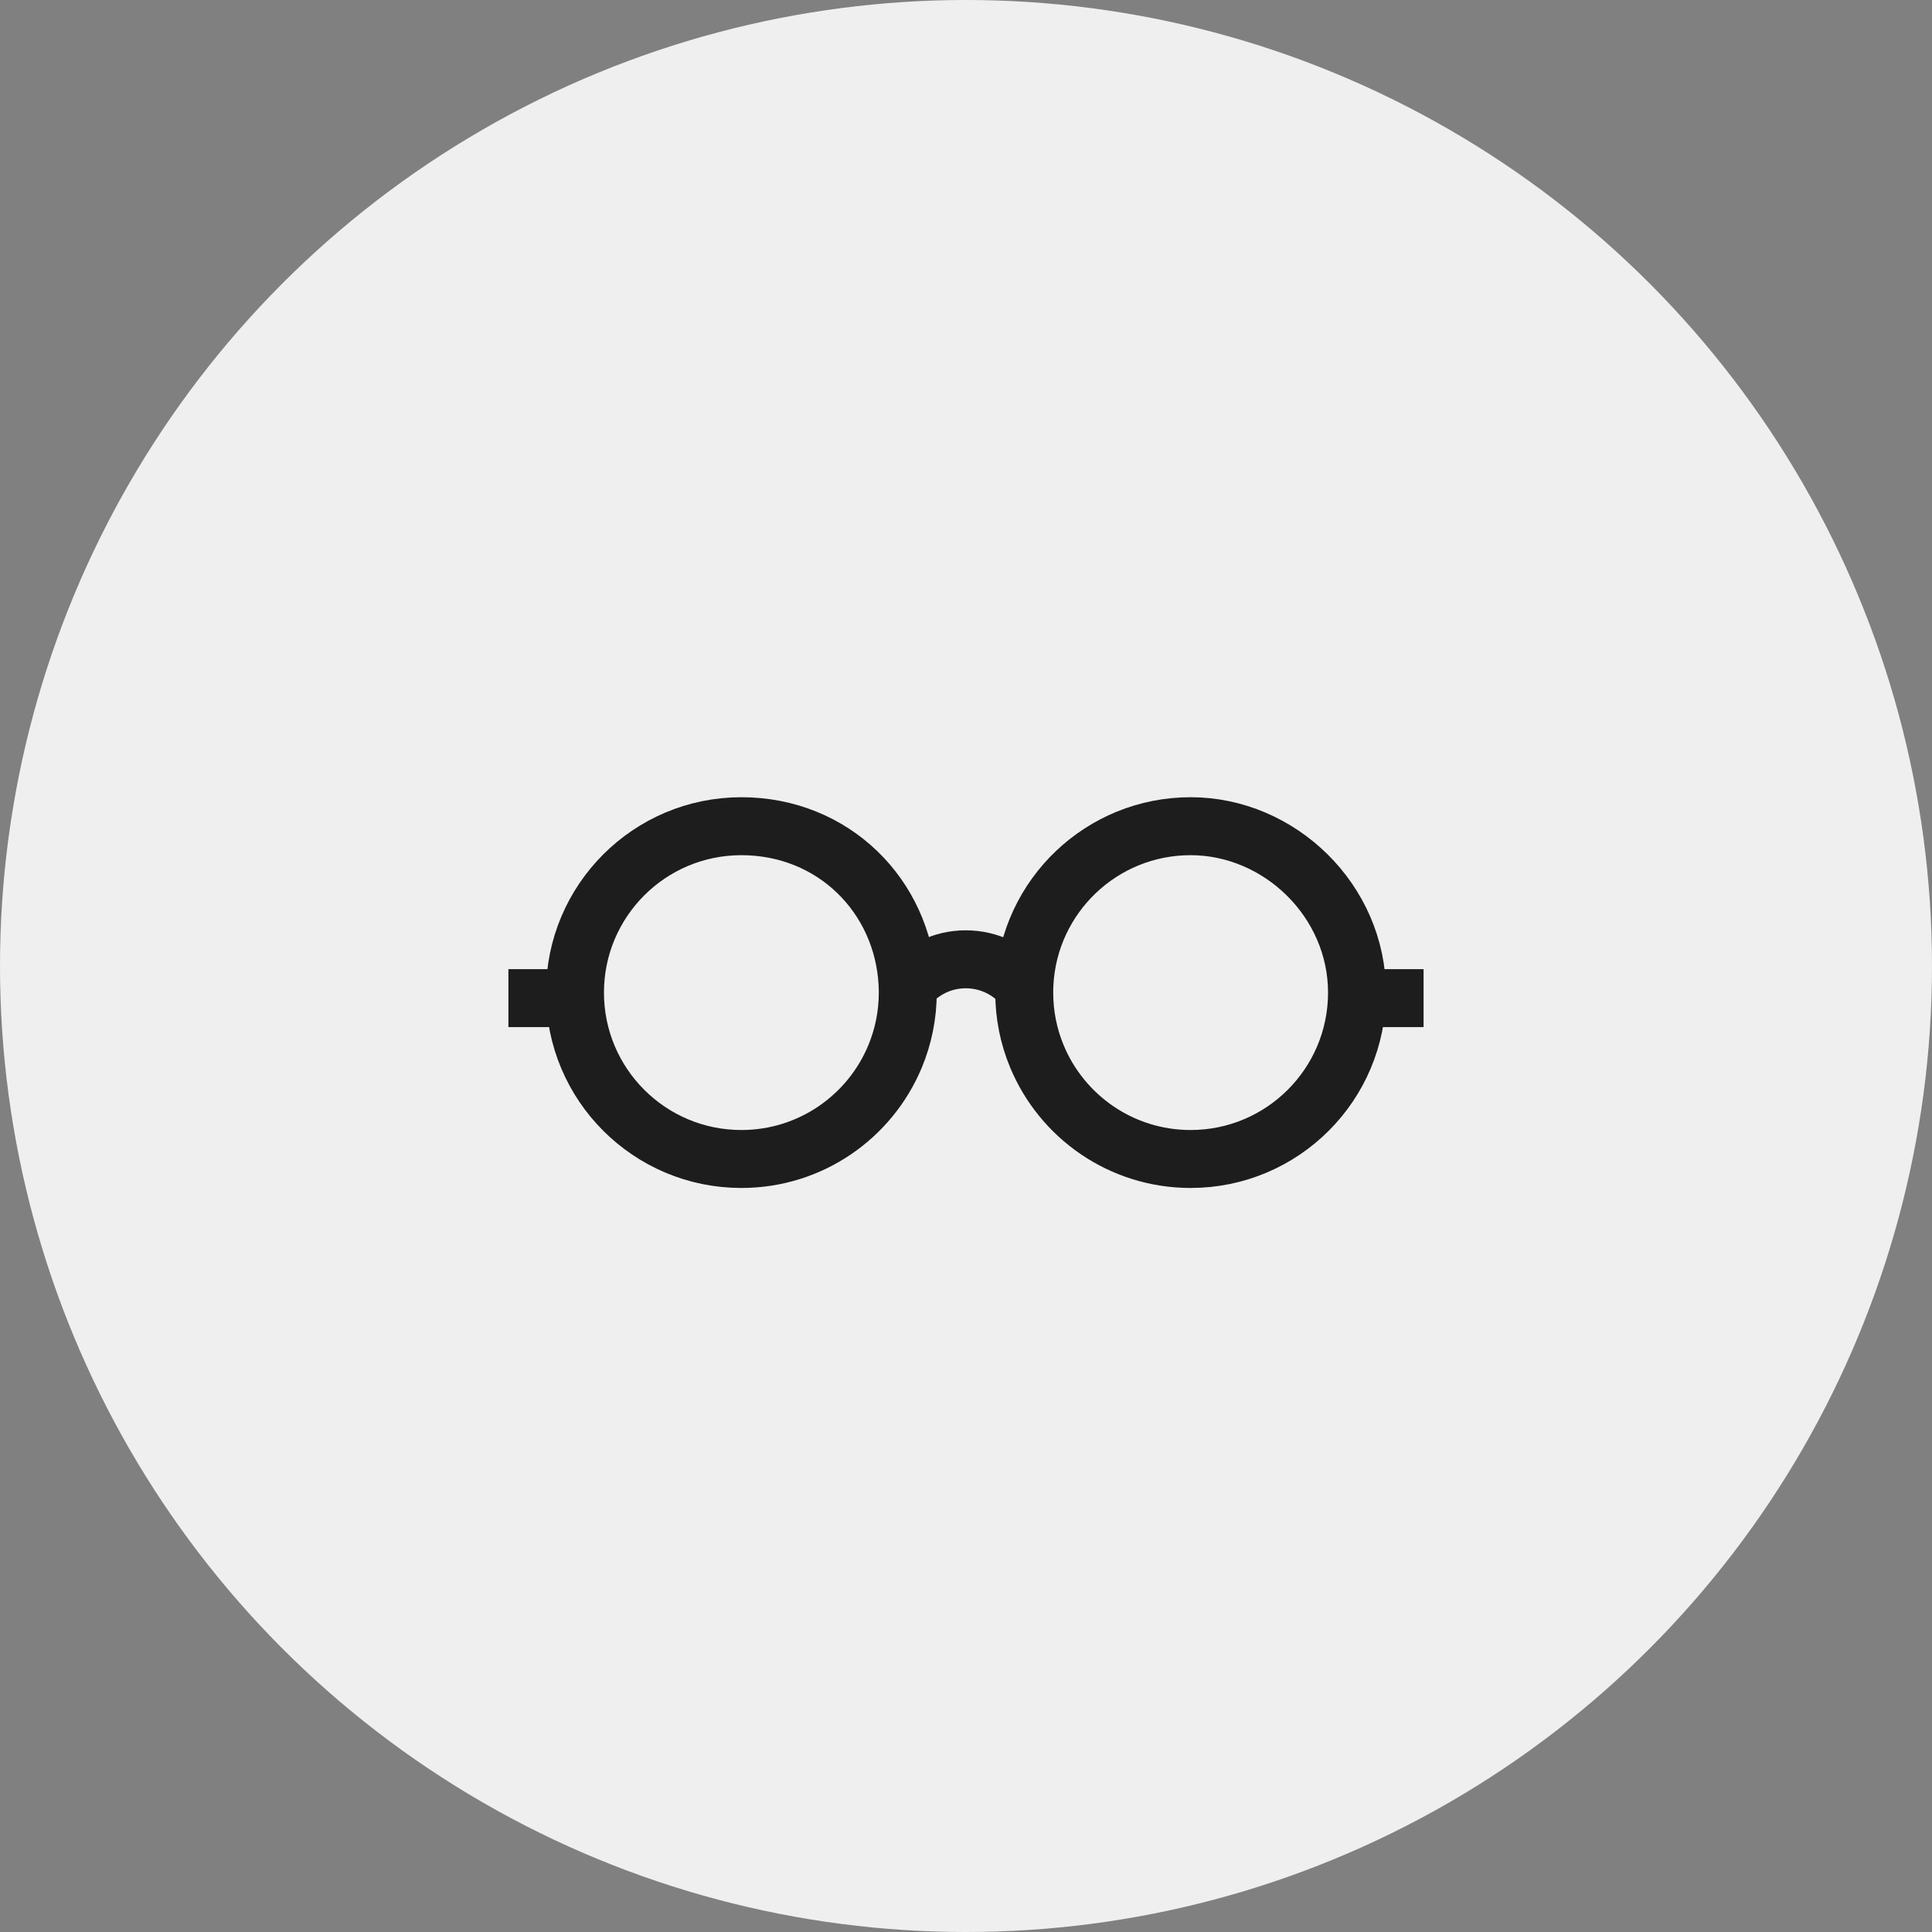 <svg width="100" height="100" viewBox="0 0 100 100" fill="none" xmlns="http://www.w3.org/2000/svg">
<rect x="0" y="0" width="100" height="100" fill="#808080" stroke="none"/>
<circle cx="50" cy="50" r="50" fill="#EFEFEF"/>
<path d="M46.986 51.376C46.986 52.55 46.751 53.668 46.325 54.688C45.029 57.801 41.956 59.989 38.373 59.989C33.617 59.989 29.761 56.133 29.761 51.376C29.761 46.619 33.617 42.764 38.373 42.764C43.13 42.764 46.726 46.366 46.973 50.901C46.981 51.059 46.986 51.217 46.986 51.376Z" stroke="#1D1D1D" stroke-width="3" stroke-miterlimit="10"/>
<path d="M70.239 51.376C70.239 56.133 66.382 59.989 61.626 59.989C58.033 59.989 54.954 57.789 53.664 54.662C53.244 53.65 53.014 52.54 53.014 51.376C53.014 51.225 53.018 51.073 53.026 50.923C53.26 46.377 57.021 42.764 61.626 42.764C66.231 42.764 70.239 46.62 70.239 51.376Z" stroke="#1D1D1D" stroke-width="3" stroke-miterlimit="10"/>
<path d="M46.985 51.067C47.695 50.204 48.777 49.653 49.99 49.653C51.204 49.653 52.305 50.213 53.014 51.089" stroke="#1D1D1D" stroke-width="3" stroke-miterlimit="10"/>
<path d="M26.315 51.663H29.76" stroke="#1D1D1D" stroke-width="3" stroke-miterlimit="10"/>
<path d="M70.239 51.663H73.684" stroke="#1D1D1D" stroke-width="3" stroke-miterlimit="10"/>
</svg>
